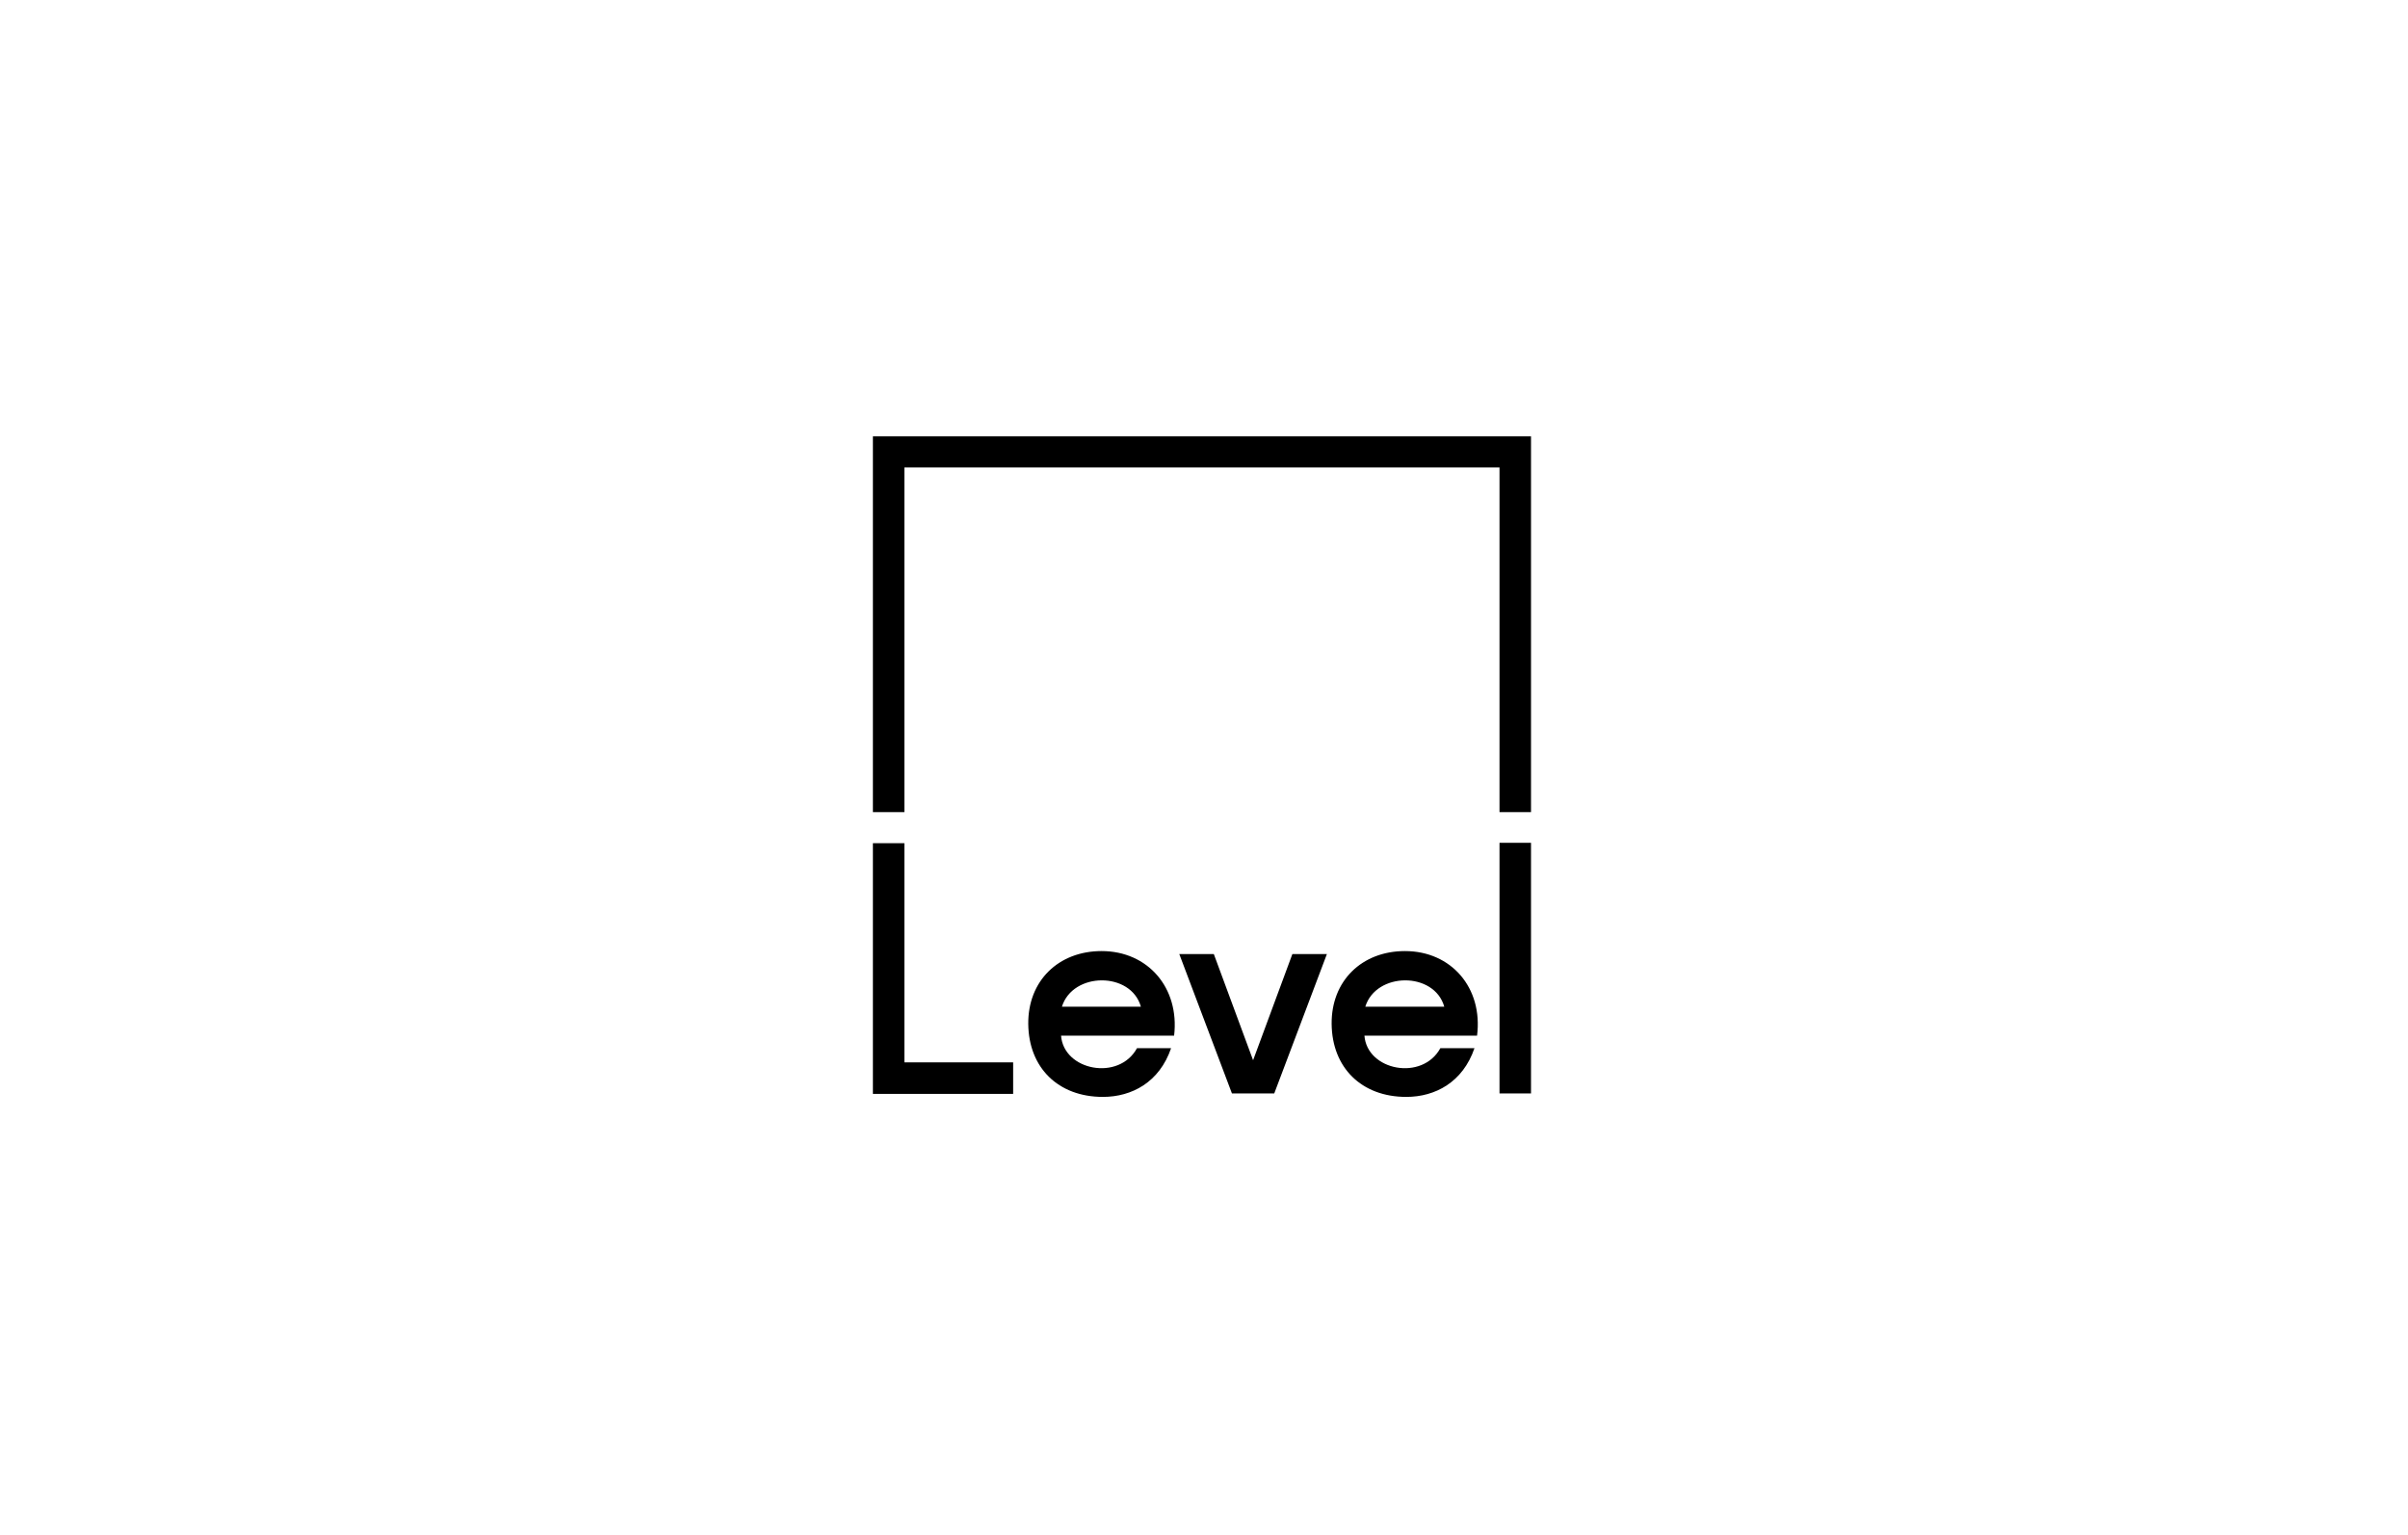 <svg width="160" height="102" viewBox="0 0 160 102" fill="none" xmlns="http://www.w3.org/2000/svg">
<path d="M60.093 70.606V56.04H58V72.699H67.319V70.606H60.093ZM85.871 63.409L83.262 70.463L80.653 63.409H78.359L81.857 72.671H84.667L88.165 63.409H85.871ZM99.635 72.671H101.728V56.011H99.635V72.671ZM75.807 66.907H70.559C71.276 64.585 75.147 64.556 75.807 66.907ZM73.197 63.208C70.33 63.208 68.294 65.187 68.323 68.054C68.351 70.95 70.301 72.9 73.283 72.9C75.204 72.9 77.04 71.925 77.814 69.66H75.549C74.344 71.868 70.674 71.151 70.502 68.828H78.014C78.387 65.645 76.265 63.208 73.197 63.208ZM95.965 66.907H90.717C91.434 64.585 95.305 64.556 95.965 66.907ZM93.355 63.208C90.488 63.208 88.452 65.187 88.481 68.054C88.509 70.95 90.459 72.9 93.441 72.9C95.362 72.9 97.198 71.925 97.972 69.66H95.706C94.502 71.868 90.832 71.151 90.66 68.828H98.144C98.545 65.645 96.423 63.208 93.355 63.208ZM99.635 31.064V53.975H101.728V29H58V53.975H60.093V31.064H99.635Z" fill="black"/>
</svg>
